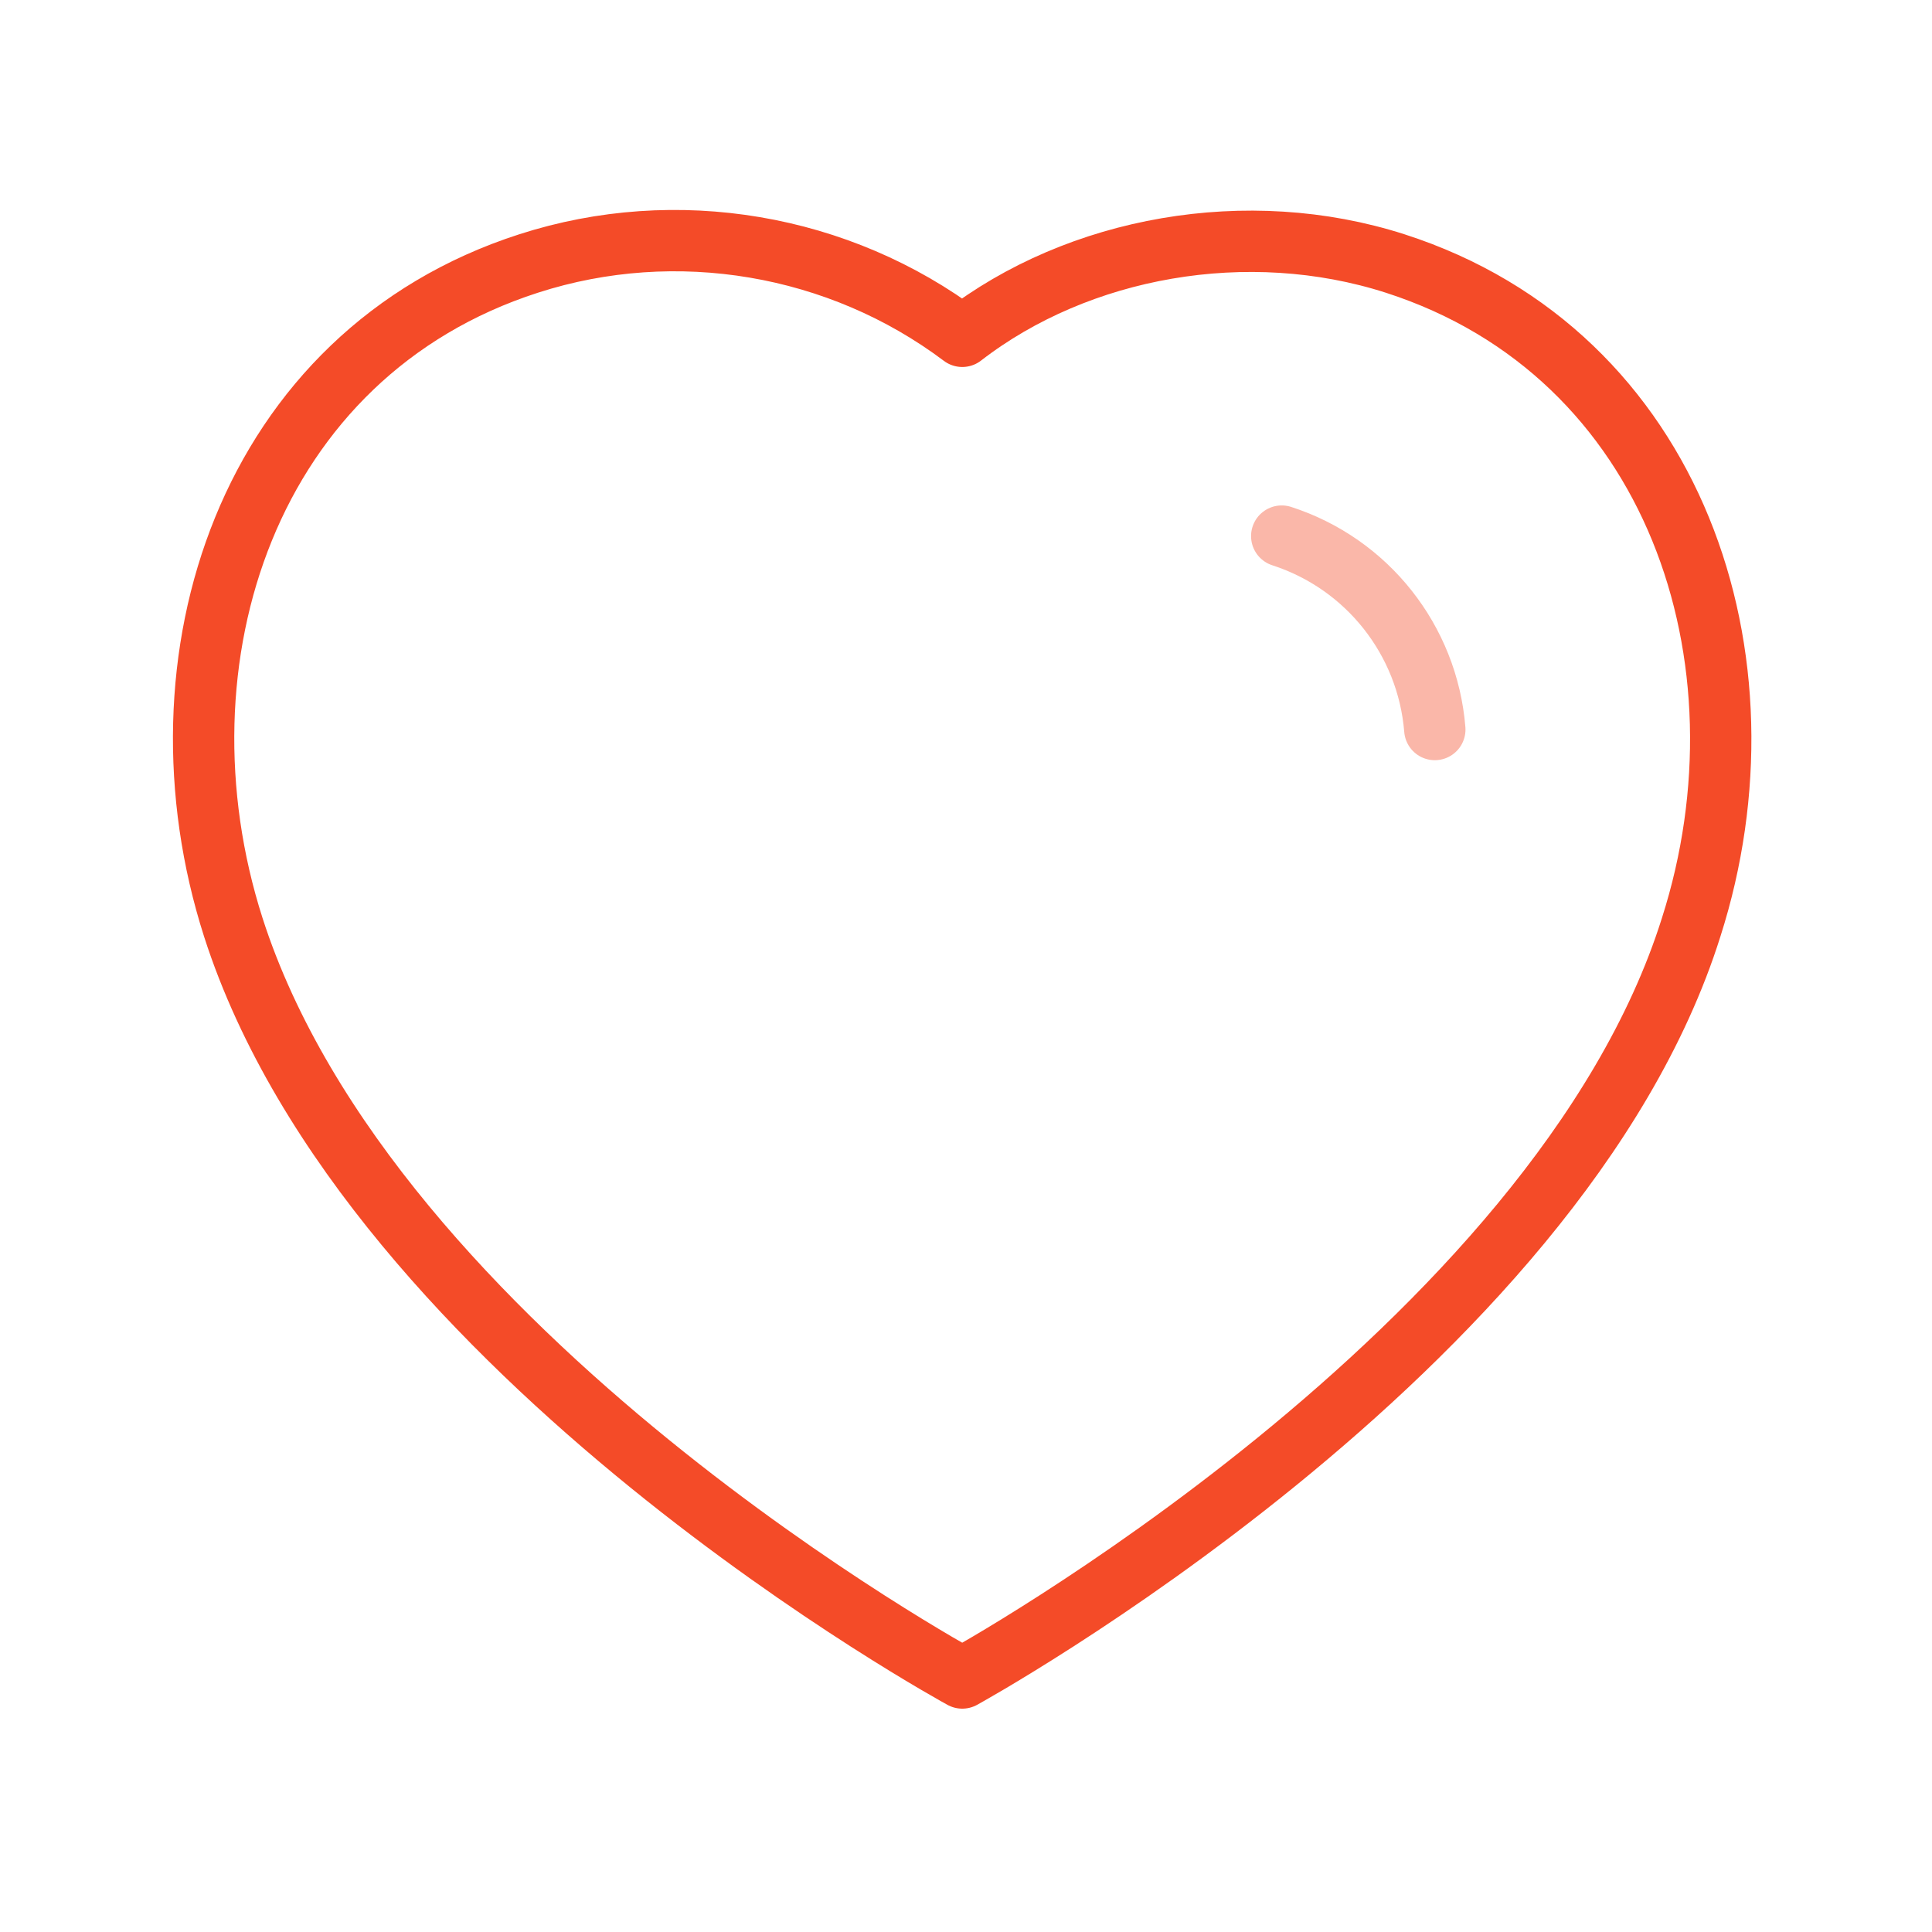 <?xml version="1.0" encoding="UTF-8"?> <svg xmlns="http://www.w3.org/2000/svg" width="126" height="126" viewBox="0 0 126 126" fill="none"><path fill-rule="evenodd" clip-rule="evenodd" d="M15.215 60.475C9.627 43.027 16.158 23.085 34.475 17.184C44.111 14.074 54.746 15.908 62.757 21.934C70.335 16.074 81.361 14.095 90.986 17.184C109.304 23.085 115.877 43.027 110.293 60.475C101.595 88.132 62.757 109.434 62.757 109.434C62.757 109.434 24.205 88.454 15.215 60.475Z" stroke="#F44B28" stroke-width="4" stroke-linecap="round" stroke-linejoin="round"></path><path opacity="0.4" d="M83.591 34.963C89.164 36.766 93.101 41.739 93.575 47.578" stroke="#F44B28" stroke-width="4" stroke-linecap="round" stroke-linejoin="round"></path></svg> 